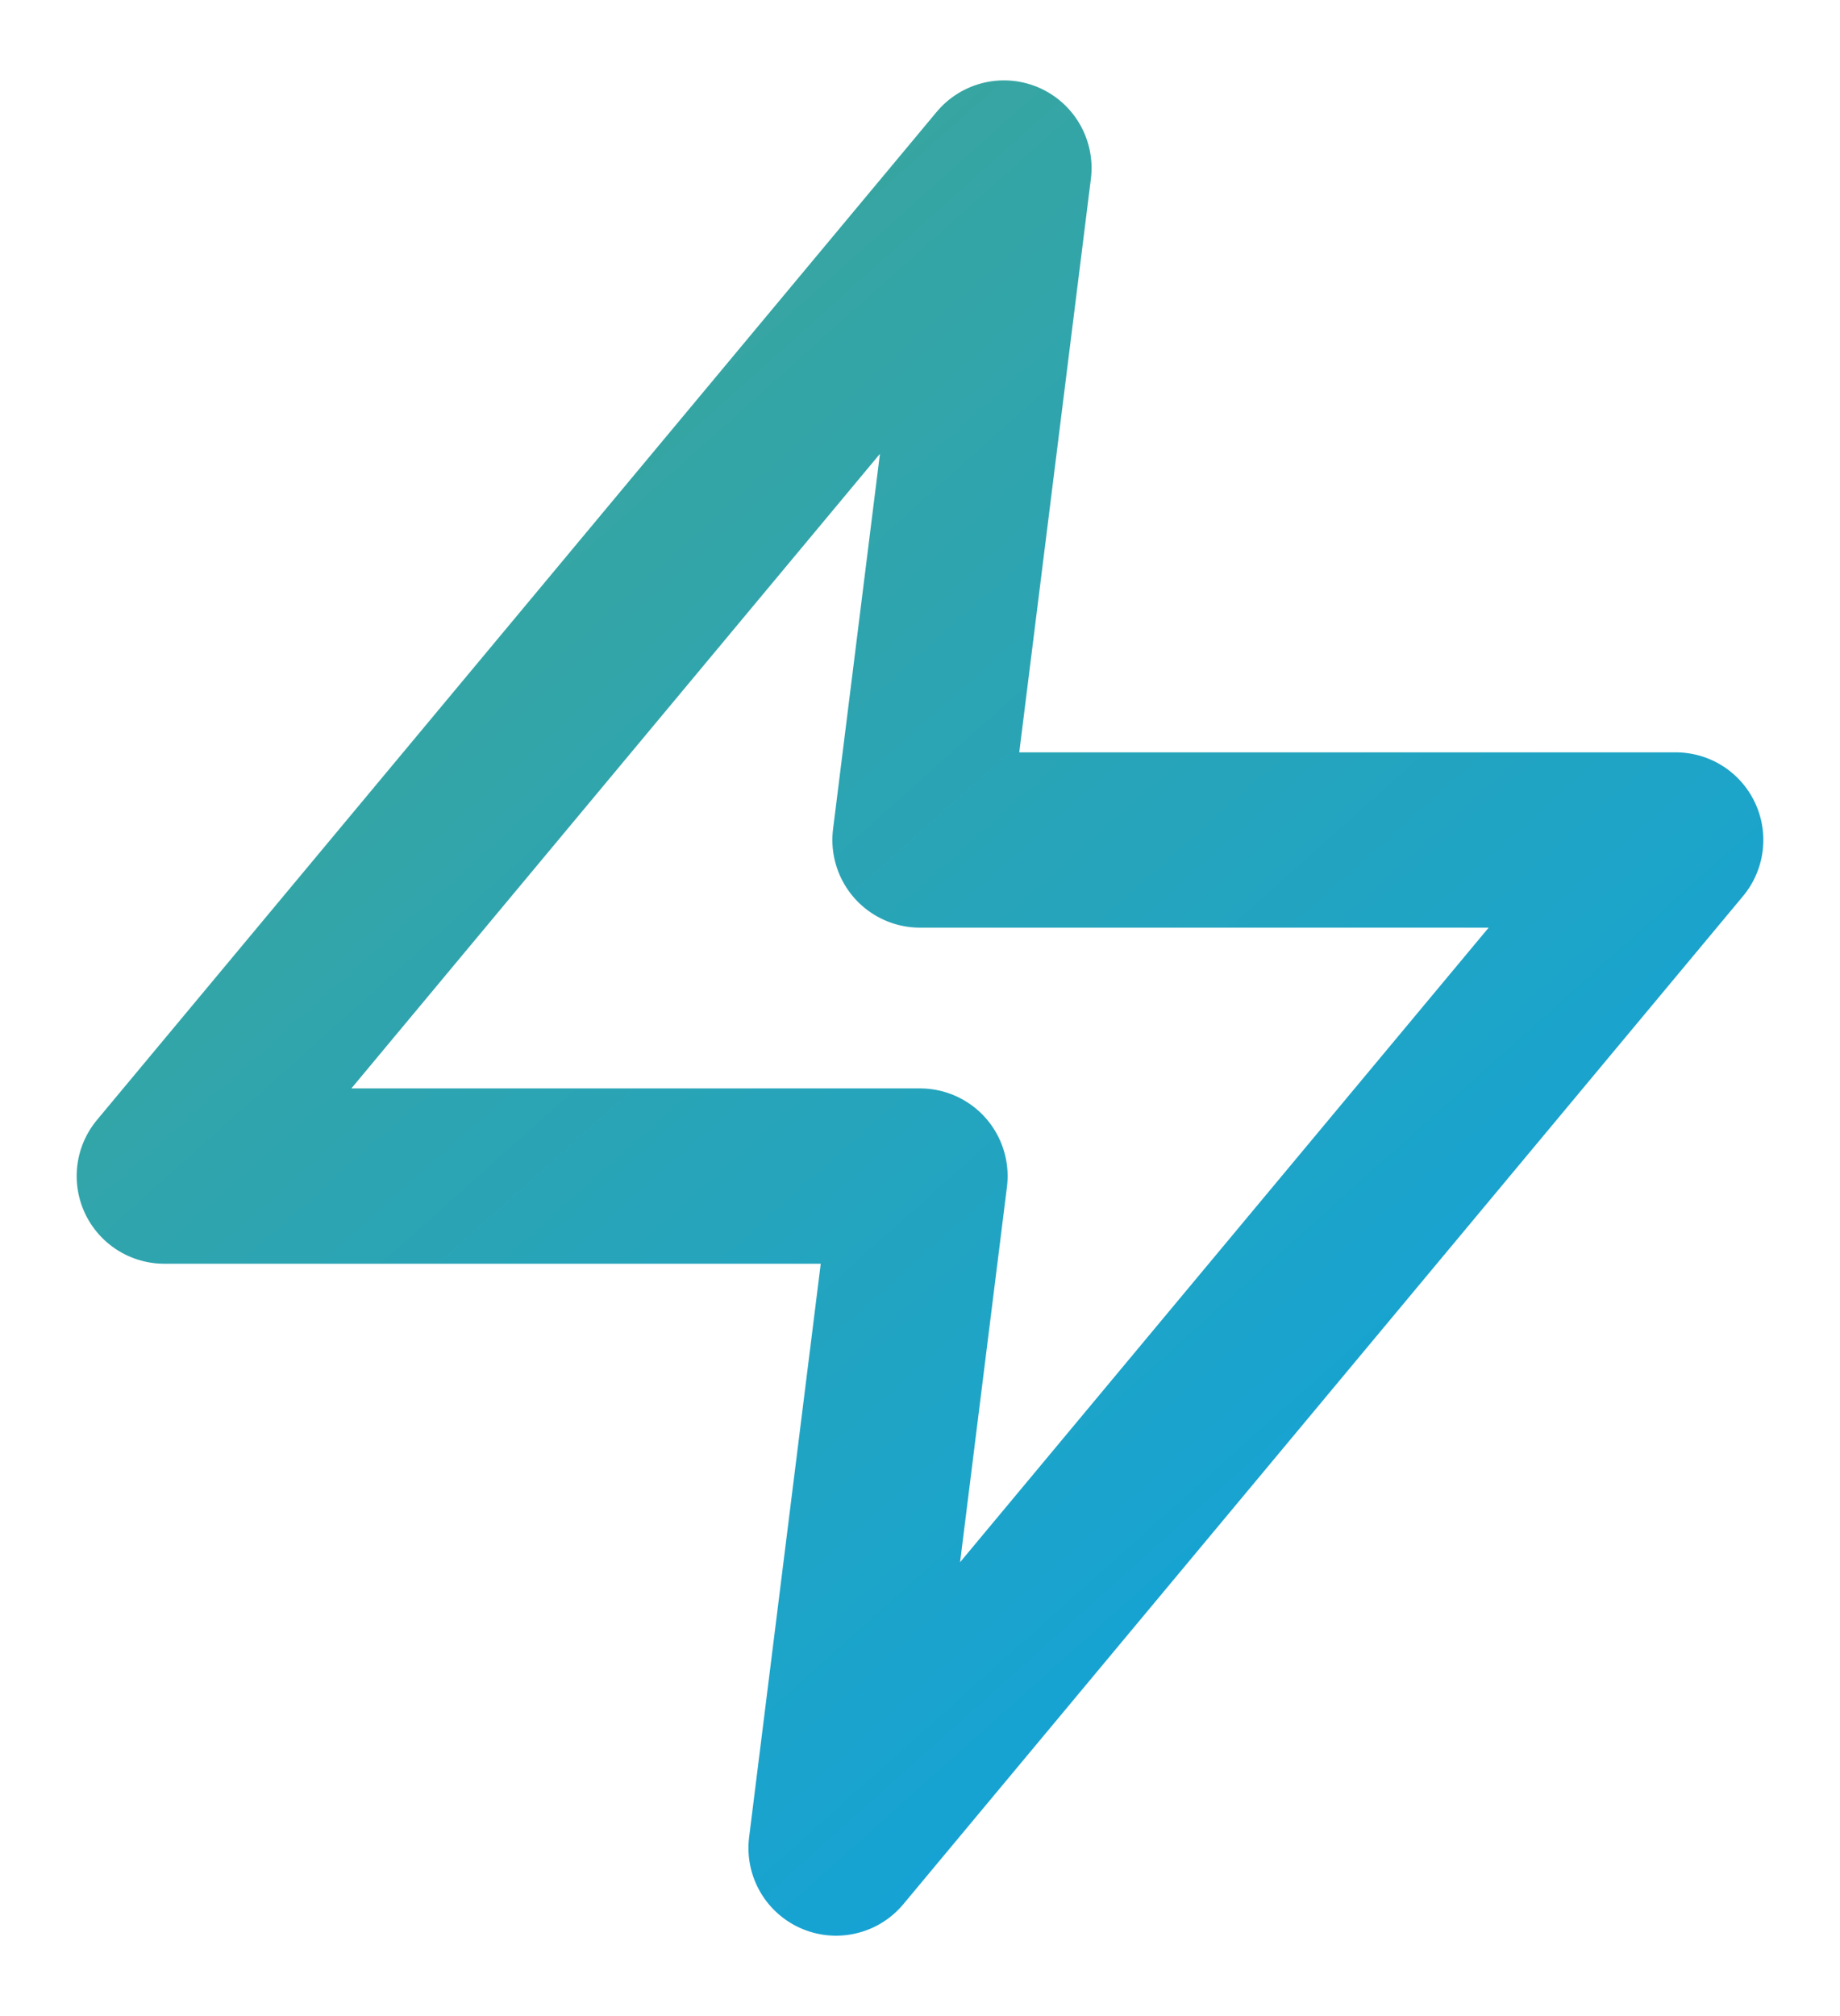 <?xml version="1.0" encoding="UTF-8"?> <svg xmlns="http://www.w3.org/2000/svg" width="21" height="23" viewBox="0 0 21 23" fill="none"><path d="M11.458 1.917L1.875 13.417H10.5L9.542 21.083L19.125 9.583H10.5L11.458 1.917Z" stroke="url(#paint0_linear_54_48)" stroke-width="2" stroke-linecap="round" stroke-linejoin="round"></path><defs><linearGradient id="paint0_linear_54_48" x1="2" y1="2" x2="19" y2="21" gradientUnits="userSpaceOnUse"><stop offset="0.15" stop-color="#3AA59D"></stop><stop offset="0.875" stop-color="#11A3DA"></stop></linearGradient></defs></svg> 